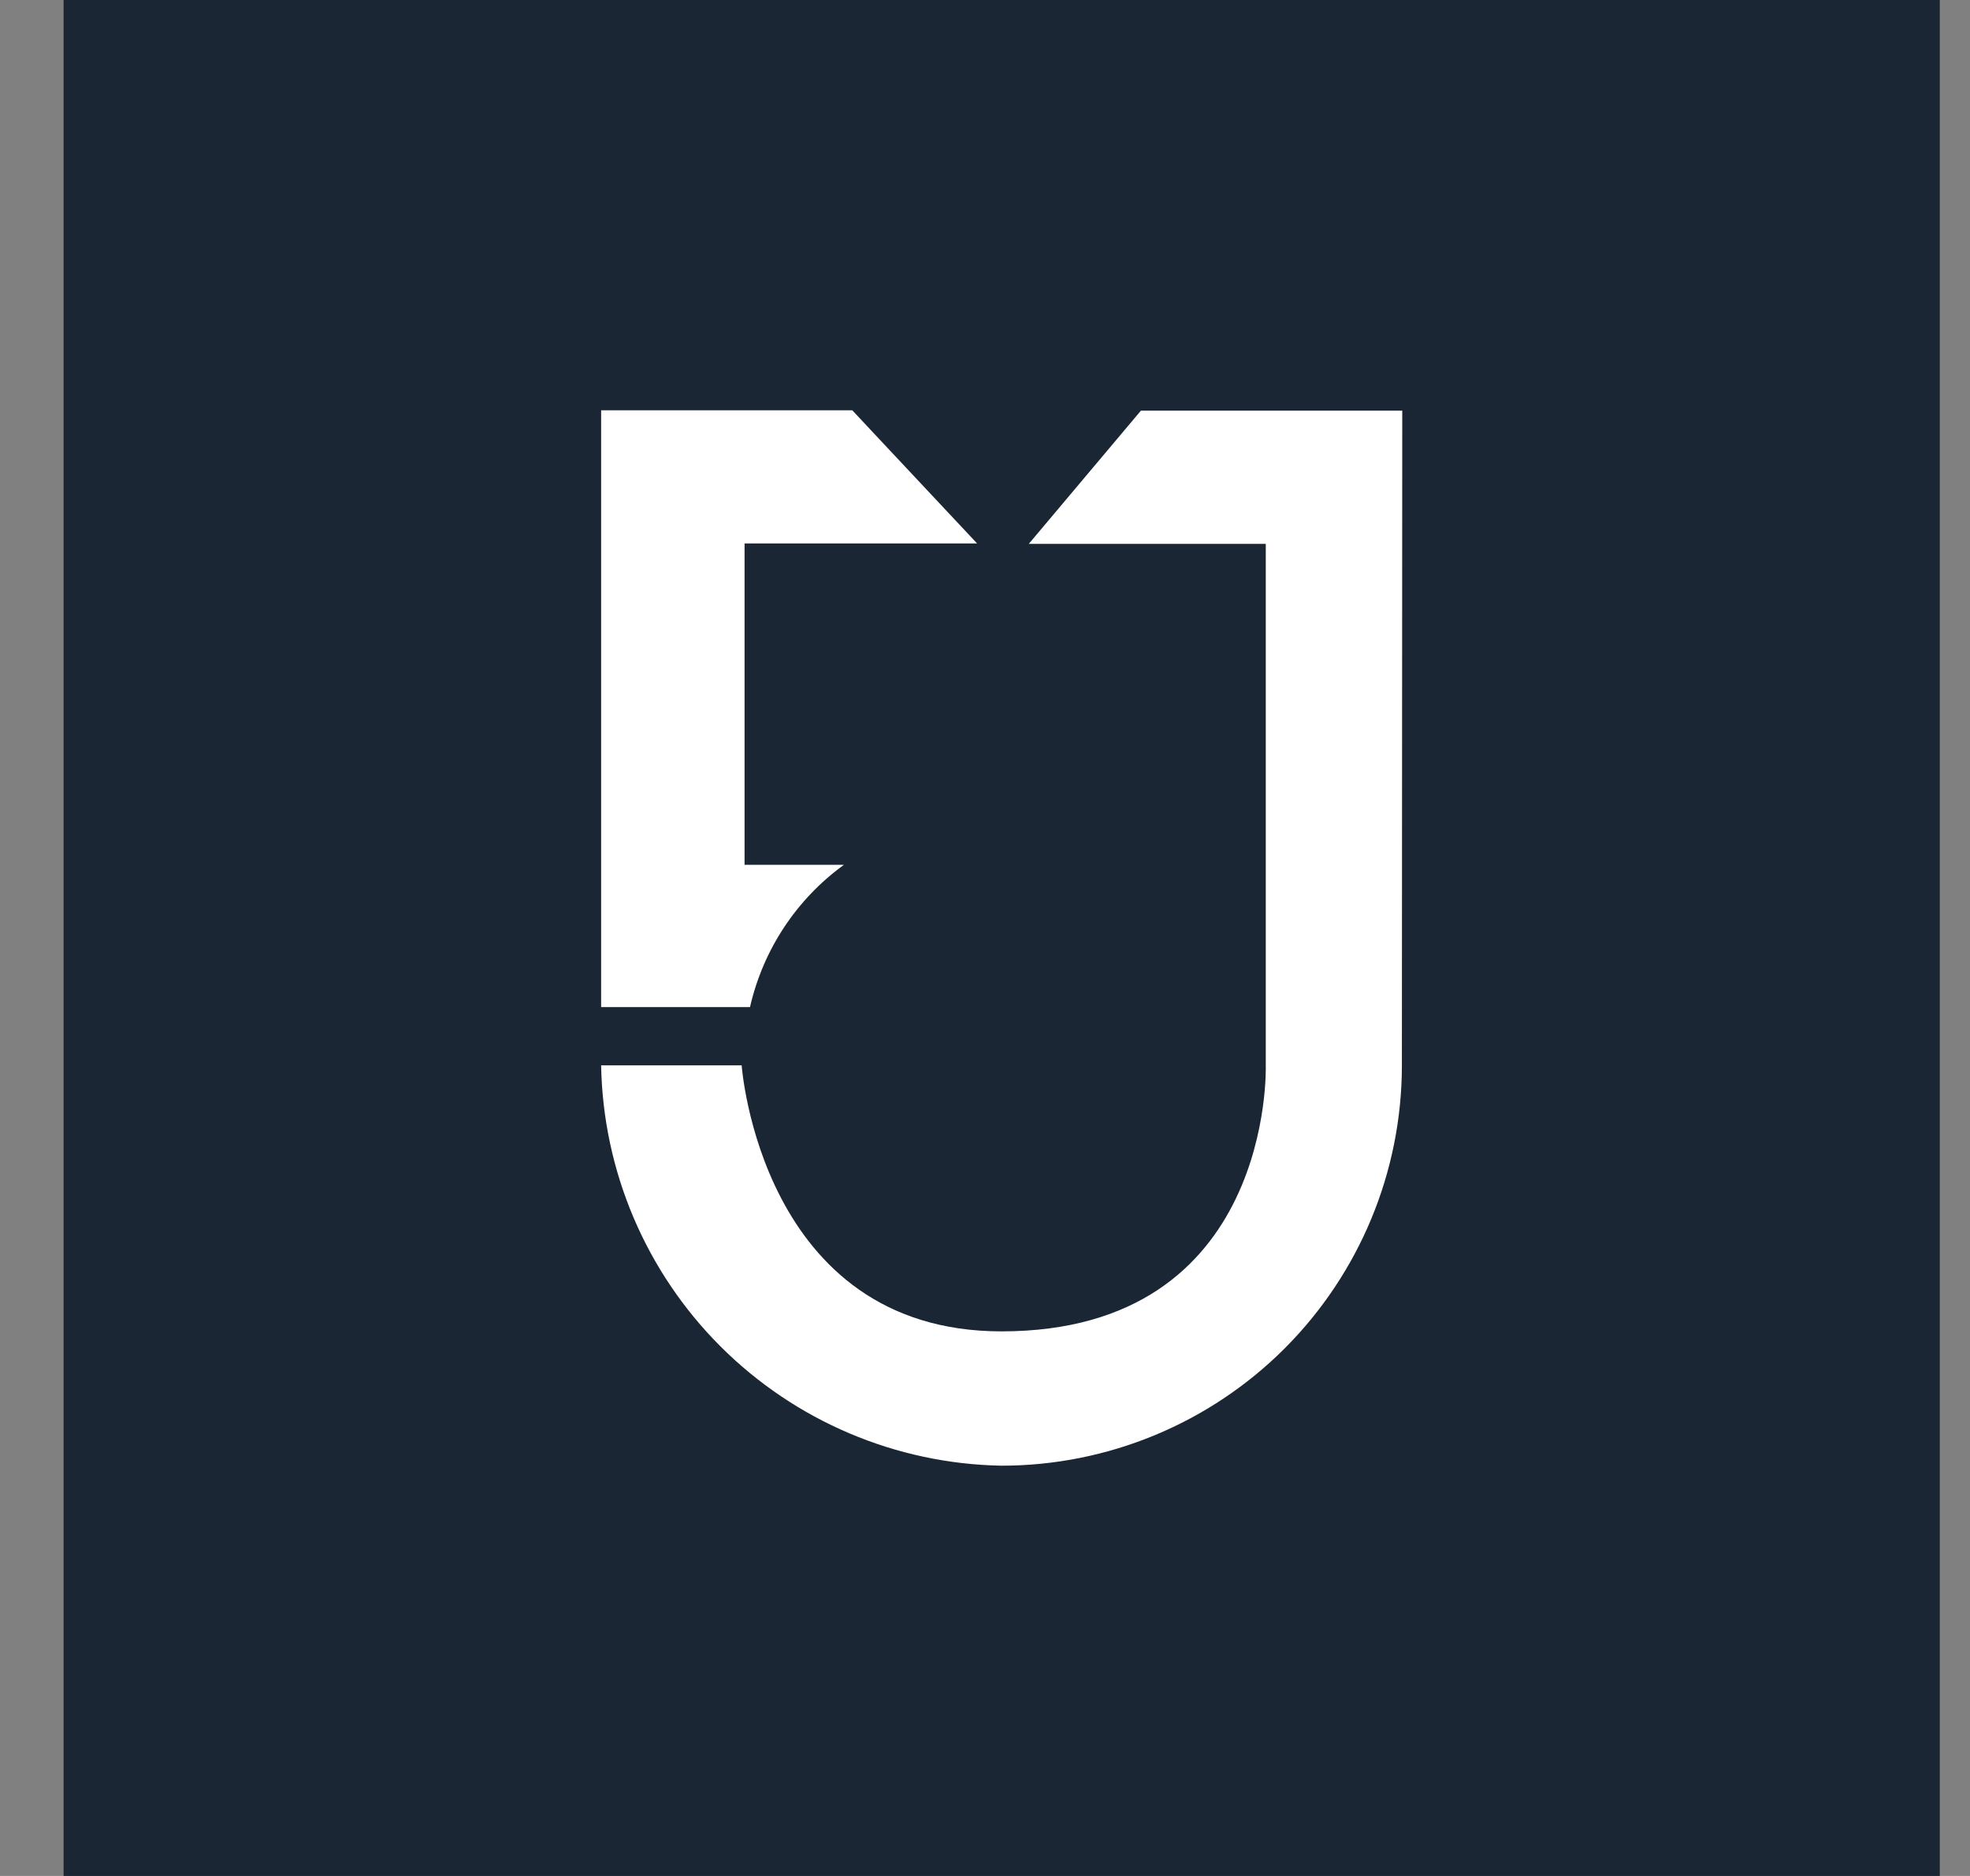 <svg width="21" height="20" viewBox="0 0 21 20" fill="none" xmlns="http://www.w3.org/2000/svg">
<rect x="0" y="0" width="21" height="20" fill="#808080" stroke="none"/>
<rect width="20" height="20" transform="translate(0.678 6.10352e-05)" fill="#1A2634"/>
<path d="M14.944 11.358C14.944 12.49 14.494 13.575 13.694 14.376C12.894 15.176 11.808 15.626 10.676 15.626C9.55 15.606 8.476 15.15 7.68 14.354C6.884 13.558 6.428 12.484 6.408 11.358H7.906C7.906 11.358 8.108 14.194 10.676 14.194C13.582 14.194 13.493 11.362 13.493 11.362V5.798H10.967L12.162 4.378H14.948L14.944 11.358Z" fill="white"/>
<path d="M6.408 4.374V10.737H7.995C8.134 10.127 8.489 9.588 8.996 9.22H7.937V5.794H10.416L9.085 4.374H6.408Z" fill="white"/>
</svg>
